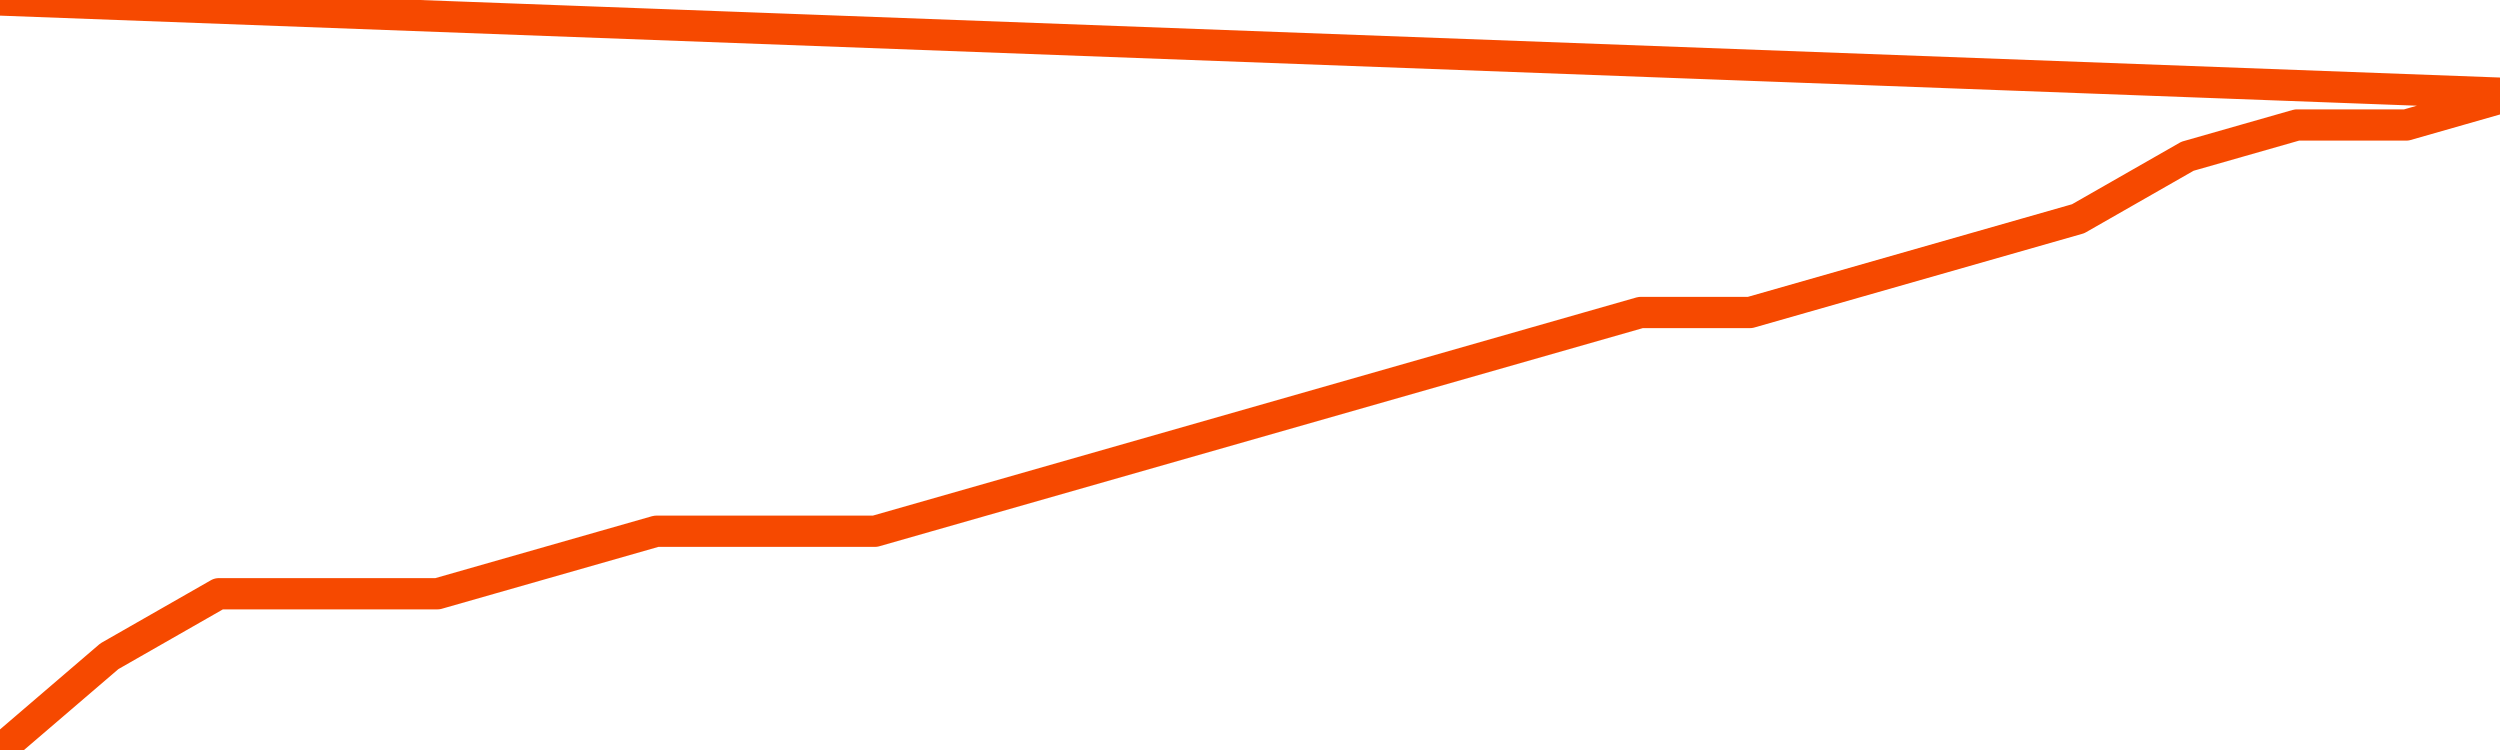       <svg
        version="1.1"
        xmlns="http://www.w3.org/2000/svg"
        width="80"
        height="24"
        viewBox="0 0 80 24">
        <path
          fill="url(#gradient)"
          fill-opacity="0.56"
          stroke="none"
          d="M 0,26 0.0,24.0 3.5,21.0 7.0,19.0 10.5,19.0 14.0,19.0 17.5,18.0 21.0,17.0 24.5,17.0 28.0,17.0 31.5,16.0 35.0,15.0 38.5,14.0 42.0,13.0 45.5,12.0 49.0,11.0 52.5,10.0 56.0,10.0 59.5,9.0 63.0,8.0 66.5,7.0 70.0,5.0 73.5,4.0 77.0,4.0 80.5,3.0 82,26 Z"
        />
        <path
          fill="none"
          stroke="#F64900"
          stroke-width="1"
          stroke-linejoin="round"
          stroke-linecap="round"
          d="M 0.0,24.0 3.5,21.0 7.0,19.0 10.5,19.0 14.0,19.0 17.5,18.0 21.0,17.0 24.5,17.0 28.0,17.0 31.5,16.0 35.0,15.0 38.5,14.0 42.0,13.0 45.5,12.0 49.0,11.0 52.5,10.0 56.0,10.0 59.5,9.0 63.0,8.0 66.5,7.0 70.0,5.0 73.5,4.0 77.0,4.0 80.5,3.0.join(' ') }"
        />
      </svg>

